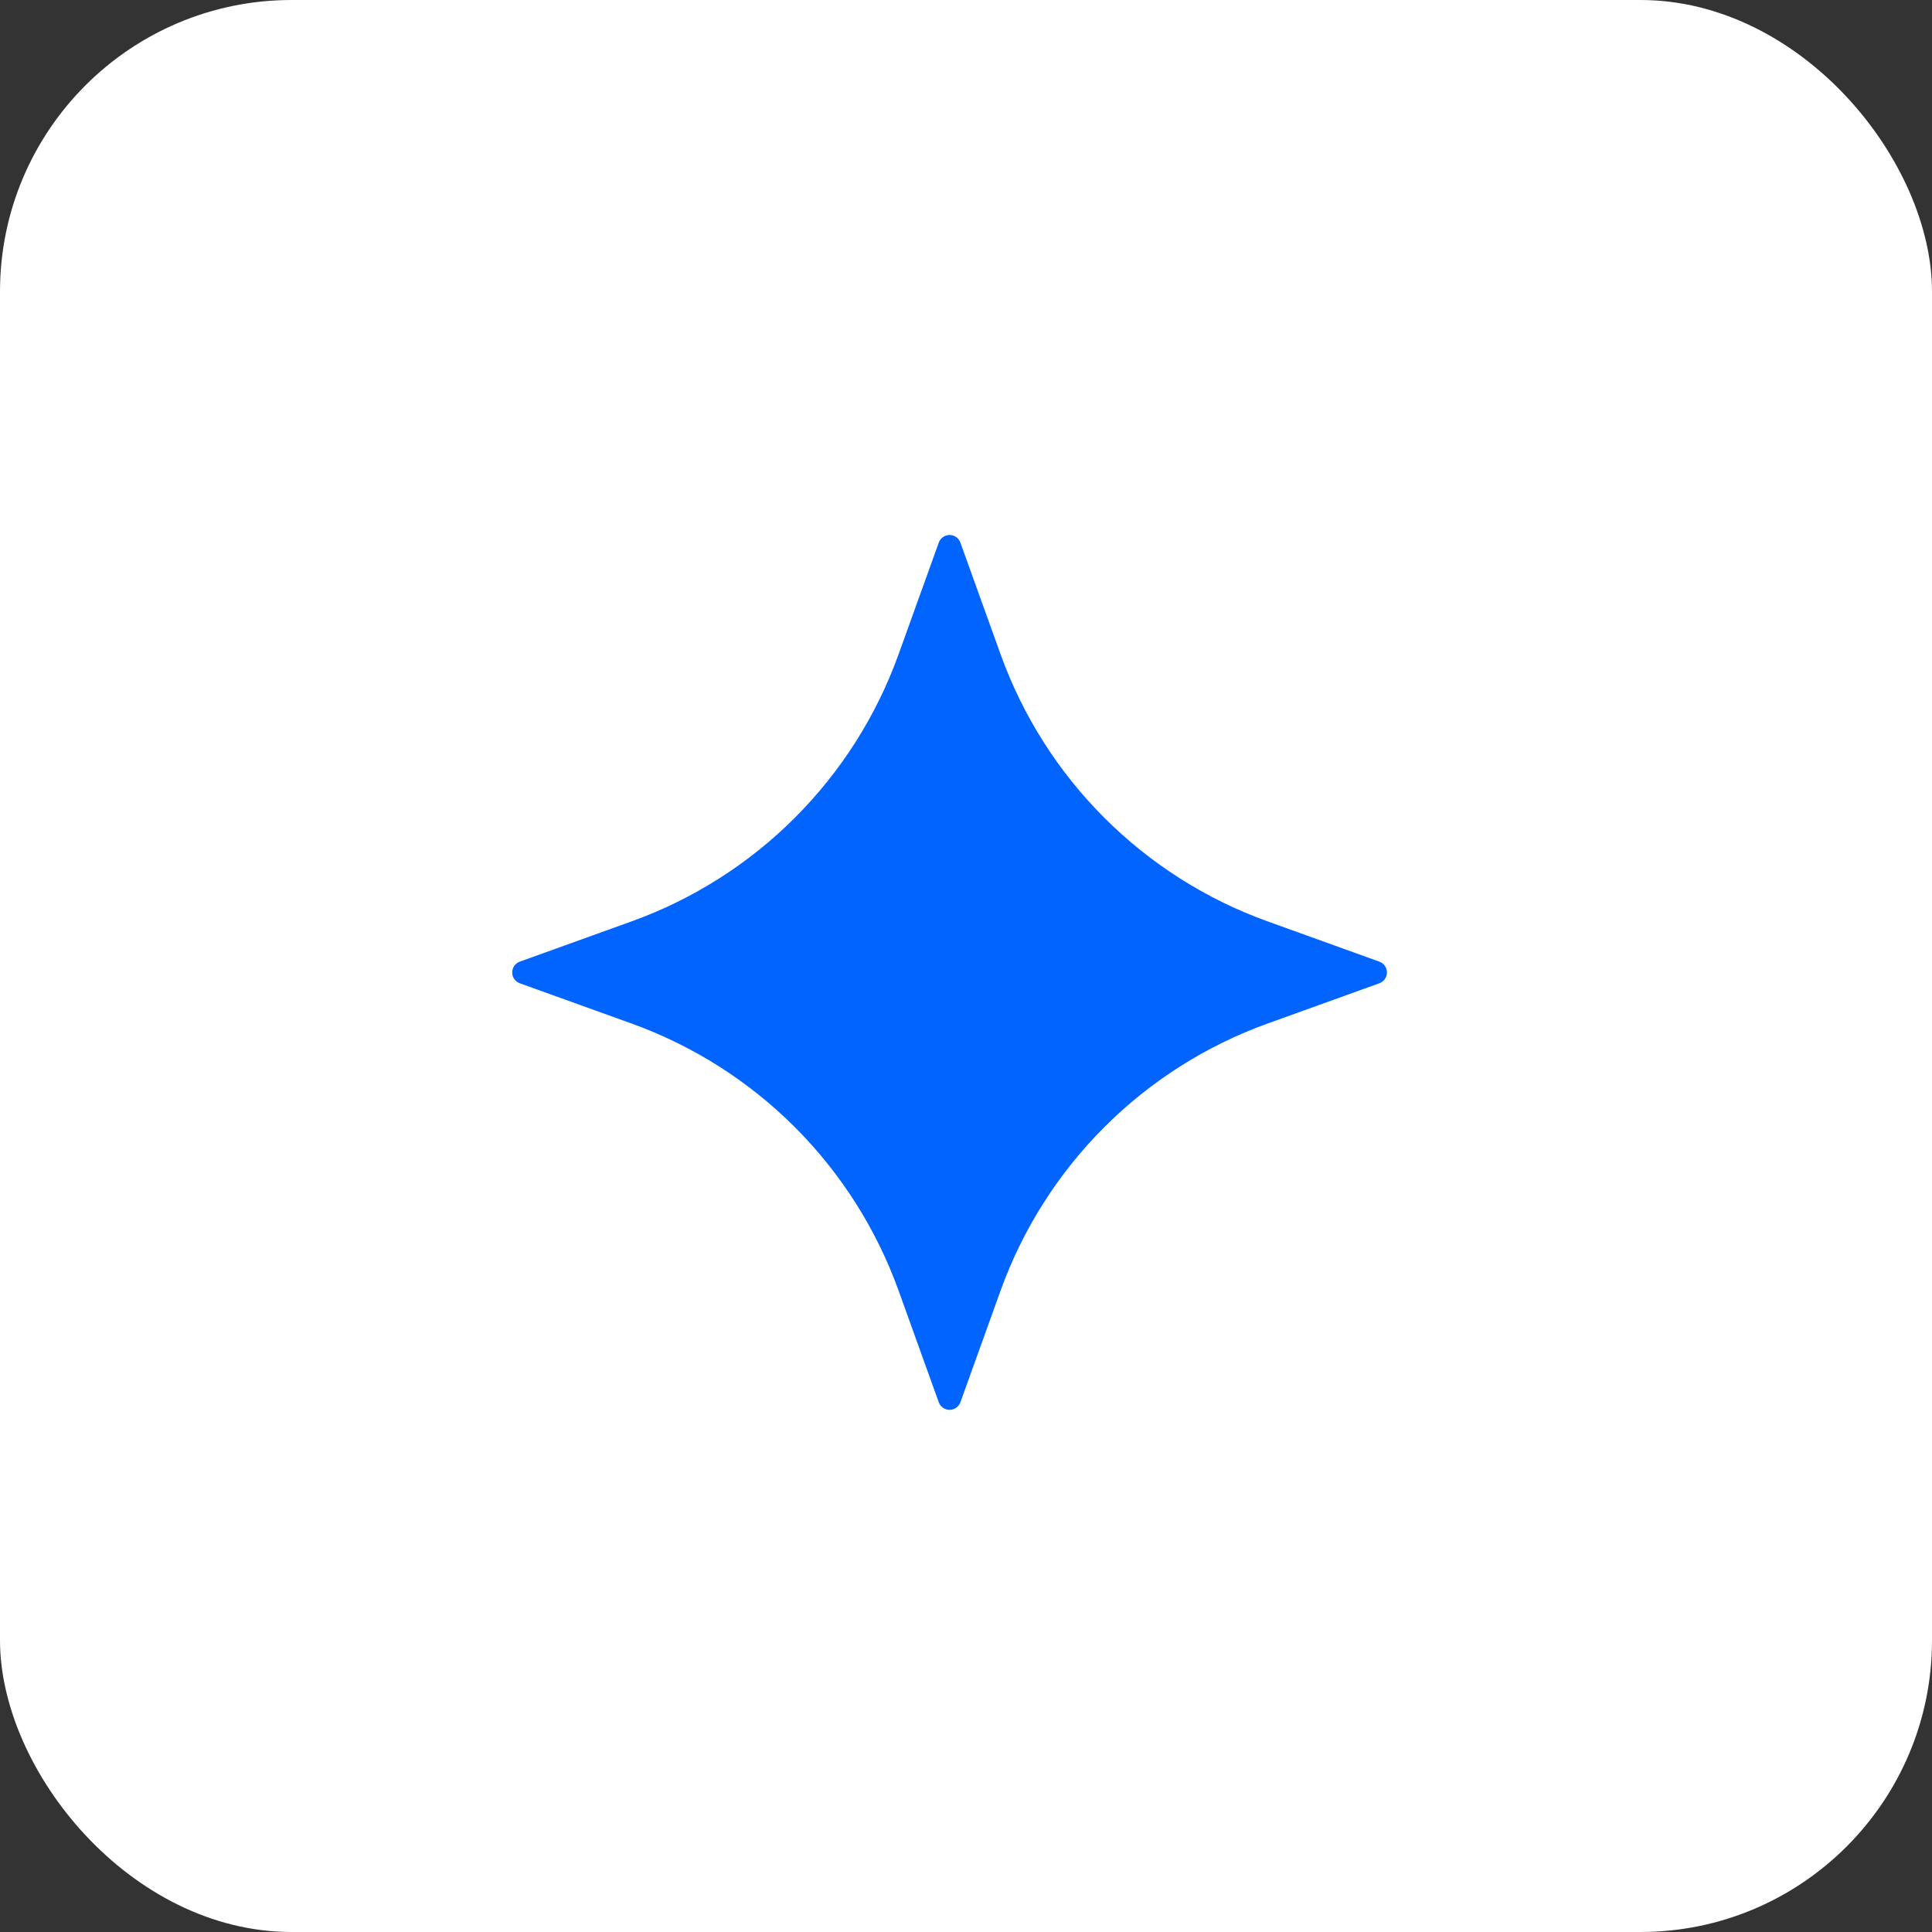 <svg width="53" height="53" viewBox="0 0 53 53" fill="none" xmlns="http://www.w3.org/2000/svg">
<rect x="0" y="0" width="53" height="53" fill="#333333" stroke="none"/>
<rect width="53" height="53" rx="8" fill="white"/>
<path d="M26.346 14.885L27.451 17.956C28.058 19.639 29.028 21.168 30.294 22.433C31.559 23.698 33.087 24.669 34.771 25.275L37.841 26.381C37.902 26.403 37.954 26.444 37.991 26.497C38.028 26.549 38.048 26.613 38.048 26.677C38.048 26.742 38.028 26.805 37.991 26.858C37.954 26.911 37.902 26.951 37.841 26.973L34.771 28.079C33.087 28.686 31.559 29.656 30.294 30.921C29.028 32.187 28.058 33.715 27.451 35.398L26.346 38.469C26.323 38.53 26.283 38.582 26.23 38.619C26.177 38.656 26.114 38.676 26.049 38.676C25.985 38.676 25.922 38.656 25.869 38.619C25.816 38.582 25.776 38.53 25.753 38.469L24.648 35.398C24.041 33.715 23.07 32.187 21.805 30.921C20.54 29.656 19.011 28.686 17.328 28.079L14.258 26.973C14.197 26.951 14.145 26.911 14.108 26.858C14.071 26.805 14.051 26.742 14.051 26.677C14.051 26.613 14.071 26.549 14.108 26.497C14.145 26.444 14.197 26.403 14.258 26.381L17.328 25.275C19.011 24.669 20.54 23.698 21.805 22.433C23.07 21.168 24.041 19.639 24.648 17.956L25.753 14.885C25.775 14.824 25.815 14.771 25.868 14.733C25.921 14.696 25.985 14.676 26.049 14.676C26.114 14.676 26.178 14.696 26.231 14.733C26.284 14.771 26.324 14.824 26.346 14.885Z" fill="#0164FF"/>
</svg>
